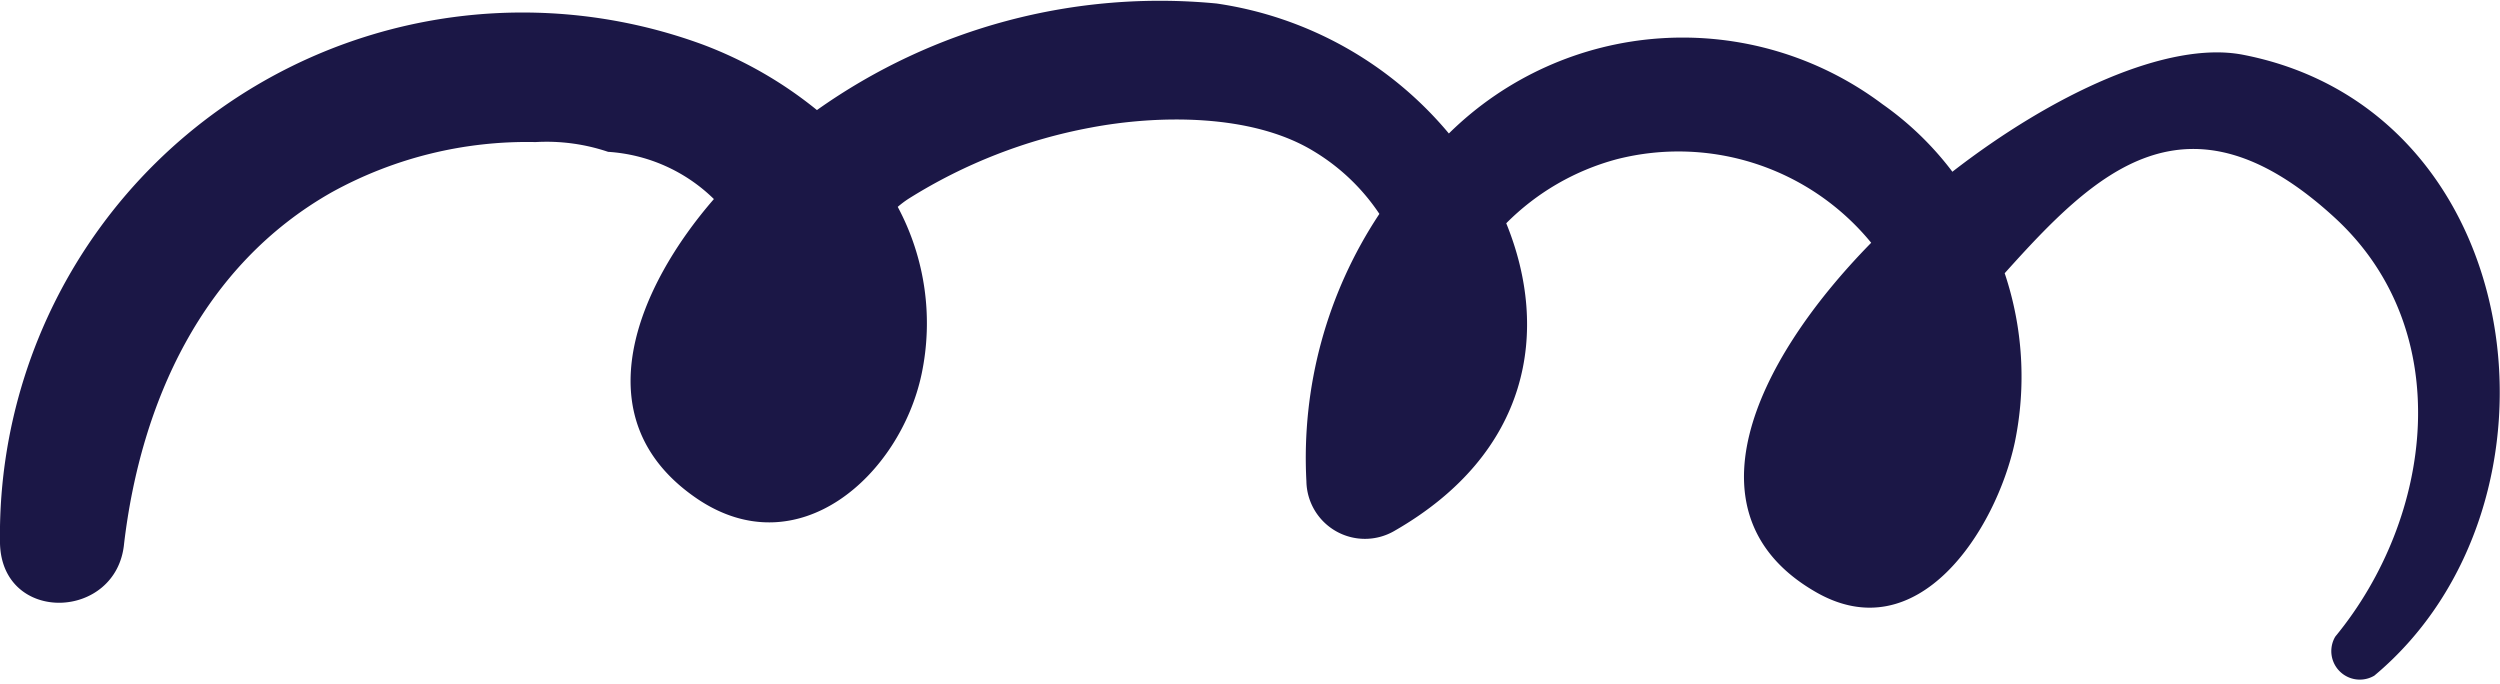 <svg xmlns="http://www.w3.org/2000/svg" viewBox="0 0 64.05 17.52">
  <path d="M3.18,13.92c.43-3.61,2-7.12,5.33-9a10.35,10.35,0,0,1,5.21-1.28,4.93,4.93,0,0,1,1.86.25,4.26,4.26,0,0,1,2.71,1.21c-1.92,2.21-3.44,5.62-.44,7.67,2.6,1.77,5.21-.6,5.76-3.18A6.32,6.32,0,0,0,23,5.3a2.55,2.55,0,0,1,.28-.21,13.37,13.37,0,0,1,4.66-1.82c1.74-.33,4.13-.36,5.71.6a5.31,5.31,0,0,1,1.69,1.61,11.3,11.3,0,0,0-1.87,6.85,1.5,1.5,0,0,0,2.24,1.28c3.5-2,4-5.14,2.88-7.89a6.28,6.28,0,0,1,2.83-1.64,6.38,6.38,0,0,1,6.52,2.14c-3.08,3.14-4.76,7-1.45,8.93,2.65,1.56,4.65-1.58,5.13-3.82A8.33,8.33,0,0,0,51.36,7c2.3-2.56,4.66-4.92,8.47-1.41,3.13,2.89,2.51,7.67,0,10.72a.73.73,0,0,0,1,1c5.27-4.4,4-14.49-3.38-15.91-1.91-.36-4.85,1-7.43,3a8,8,0,0,0-1.79-1.73,8.53,8.53,0,0,0-11.11.75A9.54,9.54,0,0,0,31.17.09,15.18,15.18,0,0,0,20.93,2.82,10.48,10.48,0,0,0,18,1.14,13.39,13.39,0,0,0,0,13.92C.05,16,3,15.9,3.18,13.92Z" style="fill: #1b1746"/>
</svg>
